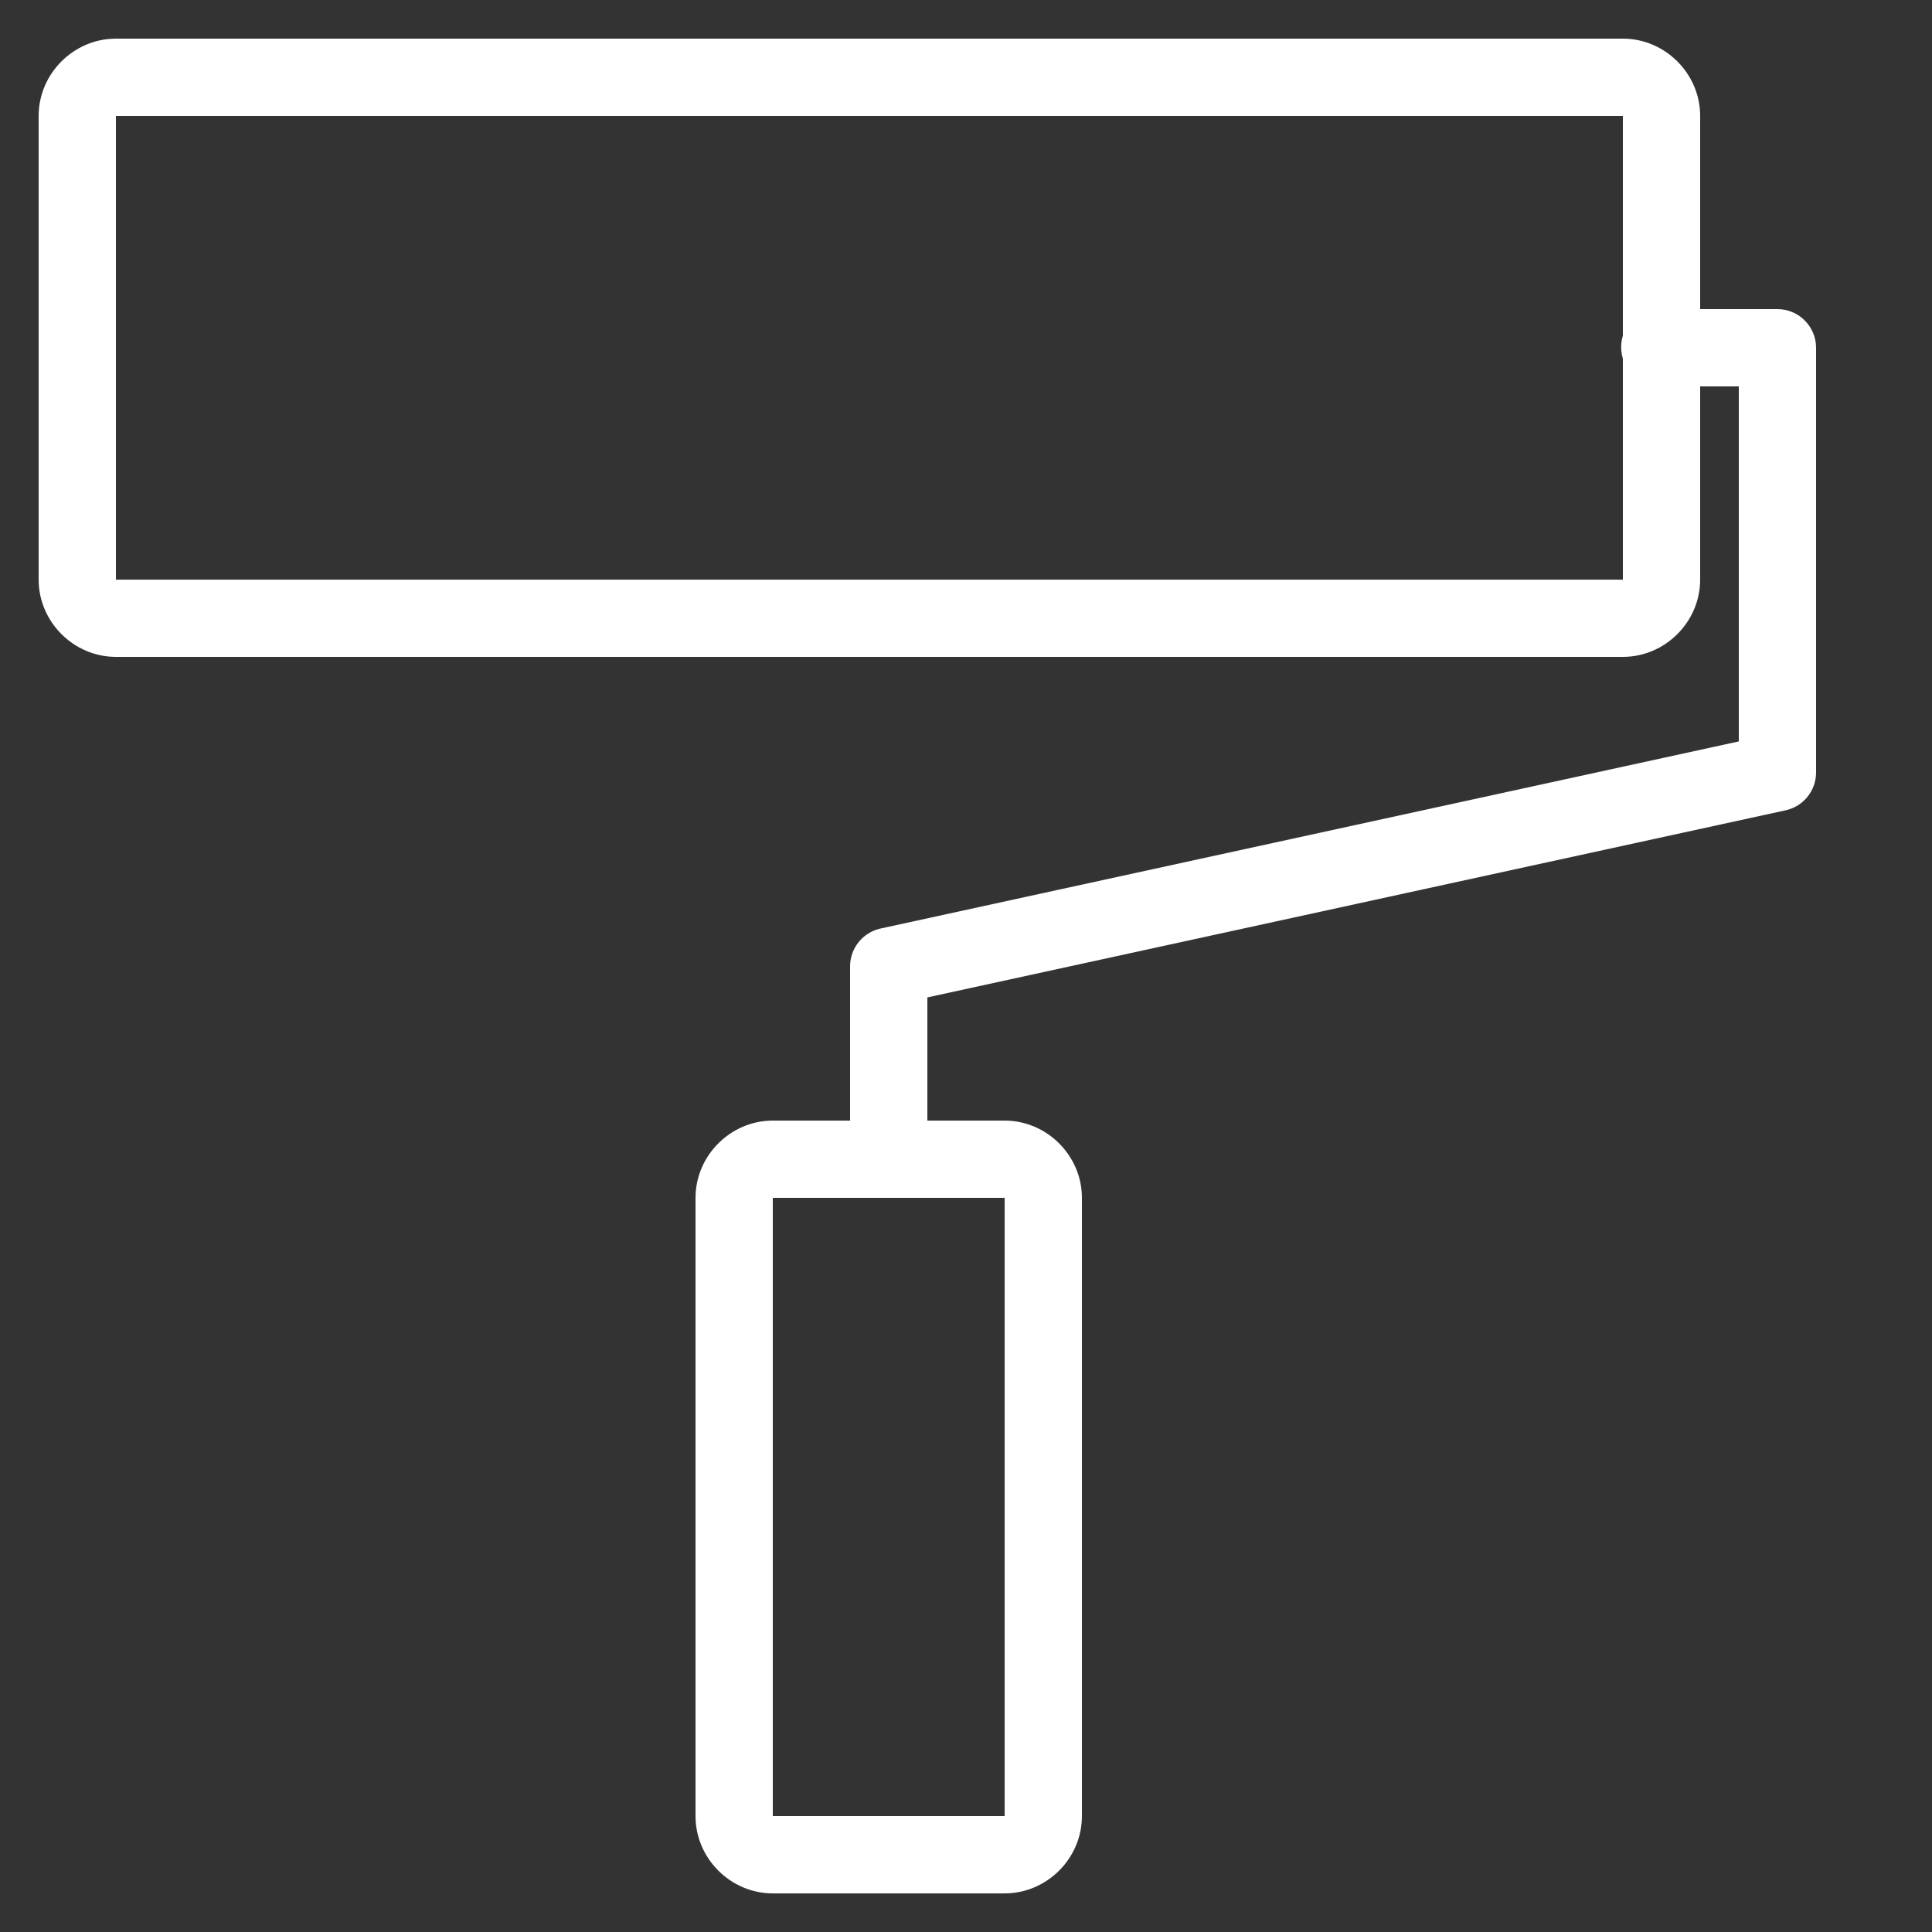 <svg xmlns="http://www.w3.org/2000/svg" xmlns:xlink="http://www.w3.org/1999/xlink" viewBox="0,0,256,256" width="100px" height="100px"><rect x="0" y="0" width="256" height="256" fill="#333333" stroke="none"/><g fill="#ffffff" fill-rule="nonzero" stroke="none" stroke-width="1" stroke-linecap="butt" stroke-linejoin="miter" stroke-miterlimit="10" stroke-dasharray="" stroke-dashoffset="0" font-family="none" font-weight="none" font-size="none" text-anchor="none" style="mix-blend-mode: normal"><g transform="scale(5.12,5.12)"><path d="M3,1c-1.094,0 -2,0.906 -2,2v12c0,1.094 0.906,2 2,2h39c1.094,0 2,-0.906 2,-2v-5h1v9.188l-22.219,4.844c-0.453,0.102 -0.777,0.504 -0.781,0.969v4h-2c-1.094,0 -2,0.906 -2,2v16c0,1.094 0.906,2 2,2h6c1.094,0 2,-0.906 2,-2v-16c0,-1.094 -0.906,-2 -2,-2h-2v-3.188l22.219,-4.844c0.453,-0.102 0.777,-0.504 0.781,-0.969v-11c0,-0.551 -0.449,-1 -1,-1h-2v-5c0,-1.094 -0.906,-2 -2,-2zM3,3h39v5.688c-0.059,0.195 -0.059,0.398 0,0.594v5.719h-39zM20,31h6v16h-6z"></path></g></g></svg>